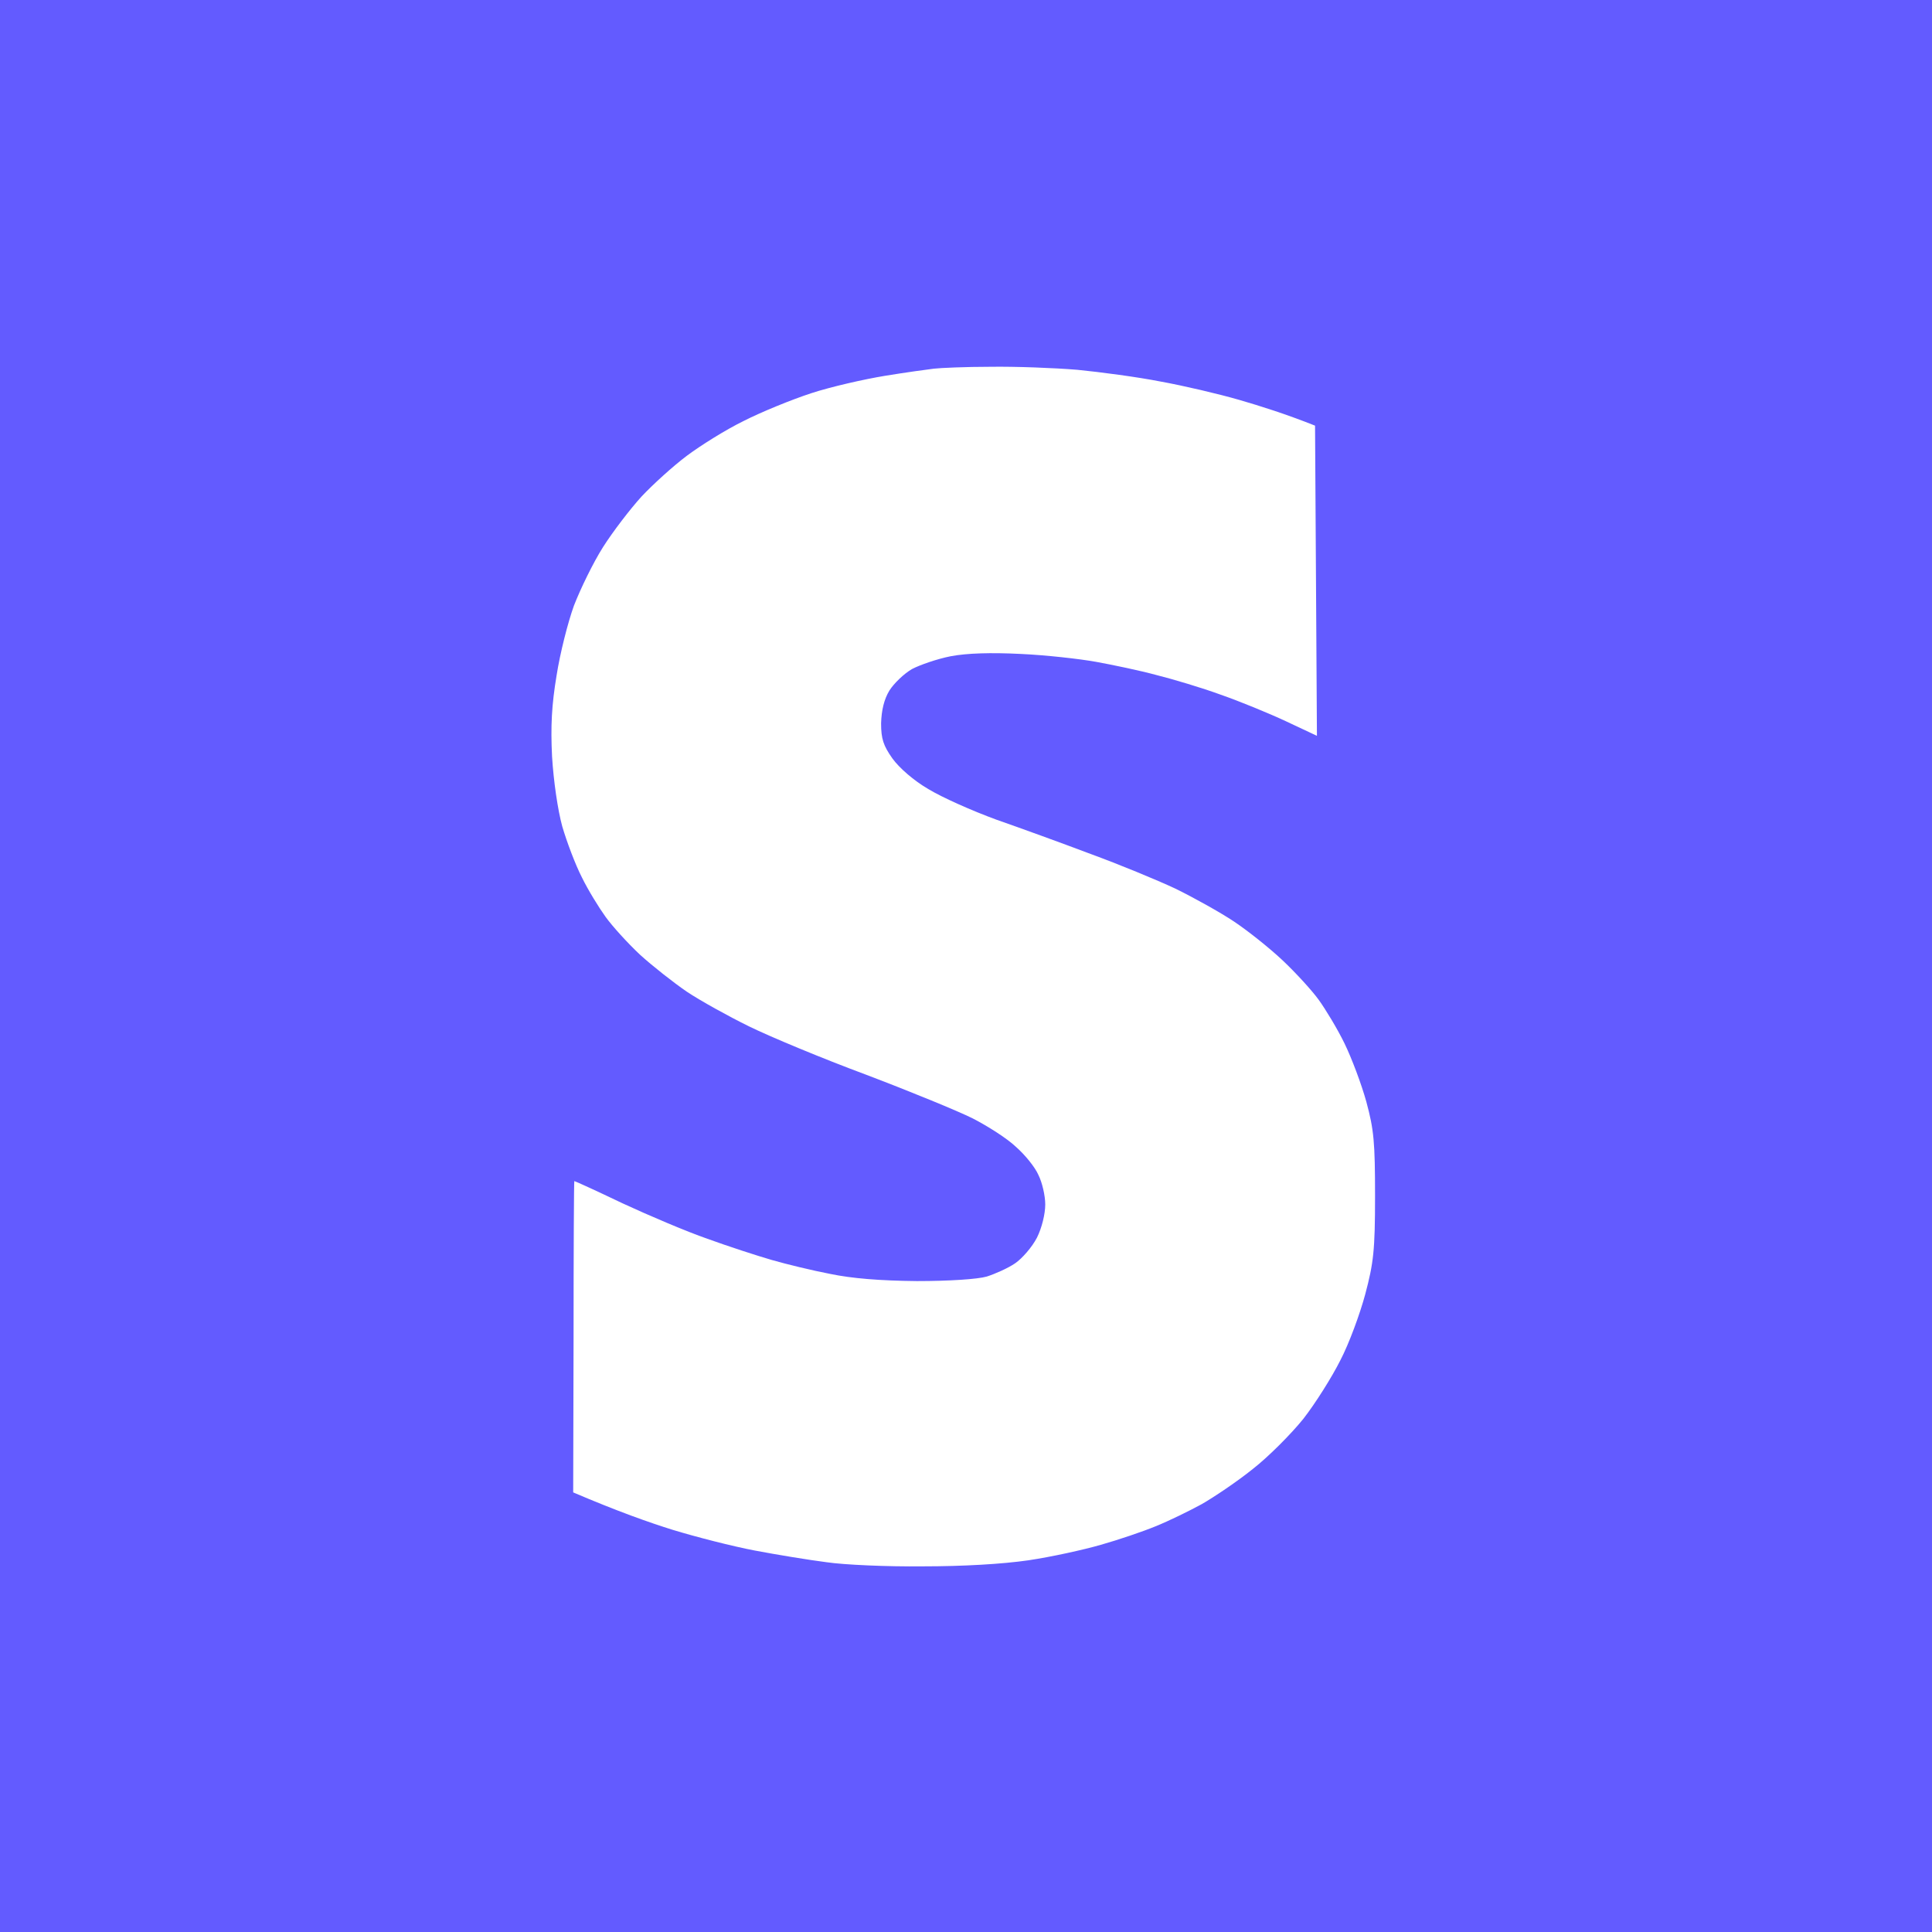 <svg xmlns="http://www.w3.org/2000/svg" fill="none" viewBox="0 0 1499 1499"><path fill="#635BFF" d="M0 1499V0h1499v1499z"/><path fill="#fff" d="M686.554 291.602c16.102-2.635 33.083-4.977 38.061-5.562 4.977-.586 24.592-1.464 43.916-1.464 19.323-.293 49.478.878 67.337 2.342 17.86 1.757 46.551 5.563 64.411 9.076 17.859 3.22 45.379 9.661 61.482 14.346 16.103 4.684 35.718 10.832 58.559 19.908l1.46 240.66-24.301-11.418c-13.174-6.148-36.011-15.517-50.357-20.494-14.346-5.27-36.889-12.004-49.771-15.224-12.882-3.514-33.962-7.905-46.844-10.247-12.882-2.343-39.232-5.27-58.555-6.149-23.421-1.171-41.573-.585-54.163 1.757-10.54 2.049-24.007 6.734-30.155 9.954-6.149 3.513-14.053 11.126-17.567 16.688-4.099 6.734-6.148 15.225-6.441 25.472 0 12.003 1.757 17.273 8.783 27.228 5.27 7.319 16.689 17.273 27.814 23.714 10.54 6.441 34.254 16.981 52.699 23.715 18.445 6.441 51.528 18.445 73.193 26.642 21.666 7.905 51.529 20.202 65.875 26.935 14.345 7.027 34.84 18.445 45.379 25.472 10.54 7.026 27.521 20.494 37.768 30.155 10.243 9.662 22.833 23.422 28.103 30.742 5.27 7.319 14.35 22.25 19.91 33.668 5.56 11.419 13.18 31.62 16.98 45.38 5.86 21.666 6.74 31.327 6.74 73.194 0 42.159-1.17 51.821-7.62 76.118-4.09 15.23-12.58 38.36-19.32 51.24-6.44 12.88-19.32 33.37-28.69 45.38-9.66 12-27.228 29.57-39.232 38.94-12.004 9.66-29.863 21.66-39.524 27.22-9.662 5.27-25.764 13.18-36.011 17.28-9.955 4.1-28.985 10.54-42.453 14.34-13.174 3.81-38.353 9.37-56.212 12.01-20.201 2.93-50.65 4.68-81.977 4.68-27.228.3-60.897-1.17-74.657-3.22-13.76-1.75-38.646-5.85-55.627-9.07s-45.673-10.54-63.824-16.11c-17.86-5.56-42.745-14.34-77-28.98l.293-120.62c0-66.463.293-120.919.585-120.919.586 0 17.274 7.612 37.475 17.273 20.202 9.369 49.772 21.958 65.874 27.521 16.103 5.856 38.647 13.175 49.772 16.395 11.125 3.221 31.619 8.198 45.38 10.833 16.981 3.513 38.353 5.27 67.338 5.563 25.178 0 47.136-1.464 54.163-3.514 6.441-2.049 16.395-6.441 21.958-10.247s13.175-12.589 16.981-19.908c3.806-7.612 6.441-18.445 6.441-25.764 0-6.734-2.343-16.981-5.27-22.837-2.635-6.148-10.54-15.809-17.567-21.958-6.733-6.441-21.958-16.102-33.376-21.958-11.711-5.855-48.893-21.079-82.855-33.961-33.961-12.59-74.657-29.57-90.759-37.475s-37.768-19.909-48.308-26.935c-10.247-7.027-26.642-19.909-36.304-28.692-9.369-8.783-21.372-21.958-26.642-29.278-5.27-7.319-13.761-21.079-18.445-30.741-4.977-9.661-11.711-27.521-15.224-39.524-3.514-12.882-6.734-35.133-7.905-54.163-1.171-23.715-.293-40.11 3.513-62.947 2.635-16.981 8.783-41.281 13.468-54.163 4.977-12.882 14.931-33.376 22.543-45.38 7.612-12.003 21.08-29.57 29.863-39.231 8.783-9.369 24.593-23.715 35.133-31.62s30.156-20.201 43.916-26.935c13.76-7.027 37.475-16.688 52.699-21.665s40.988-10.833 57.091-13.468"/></svg>